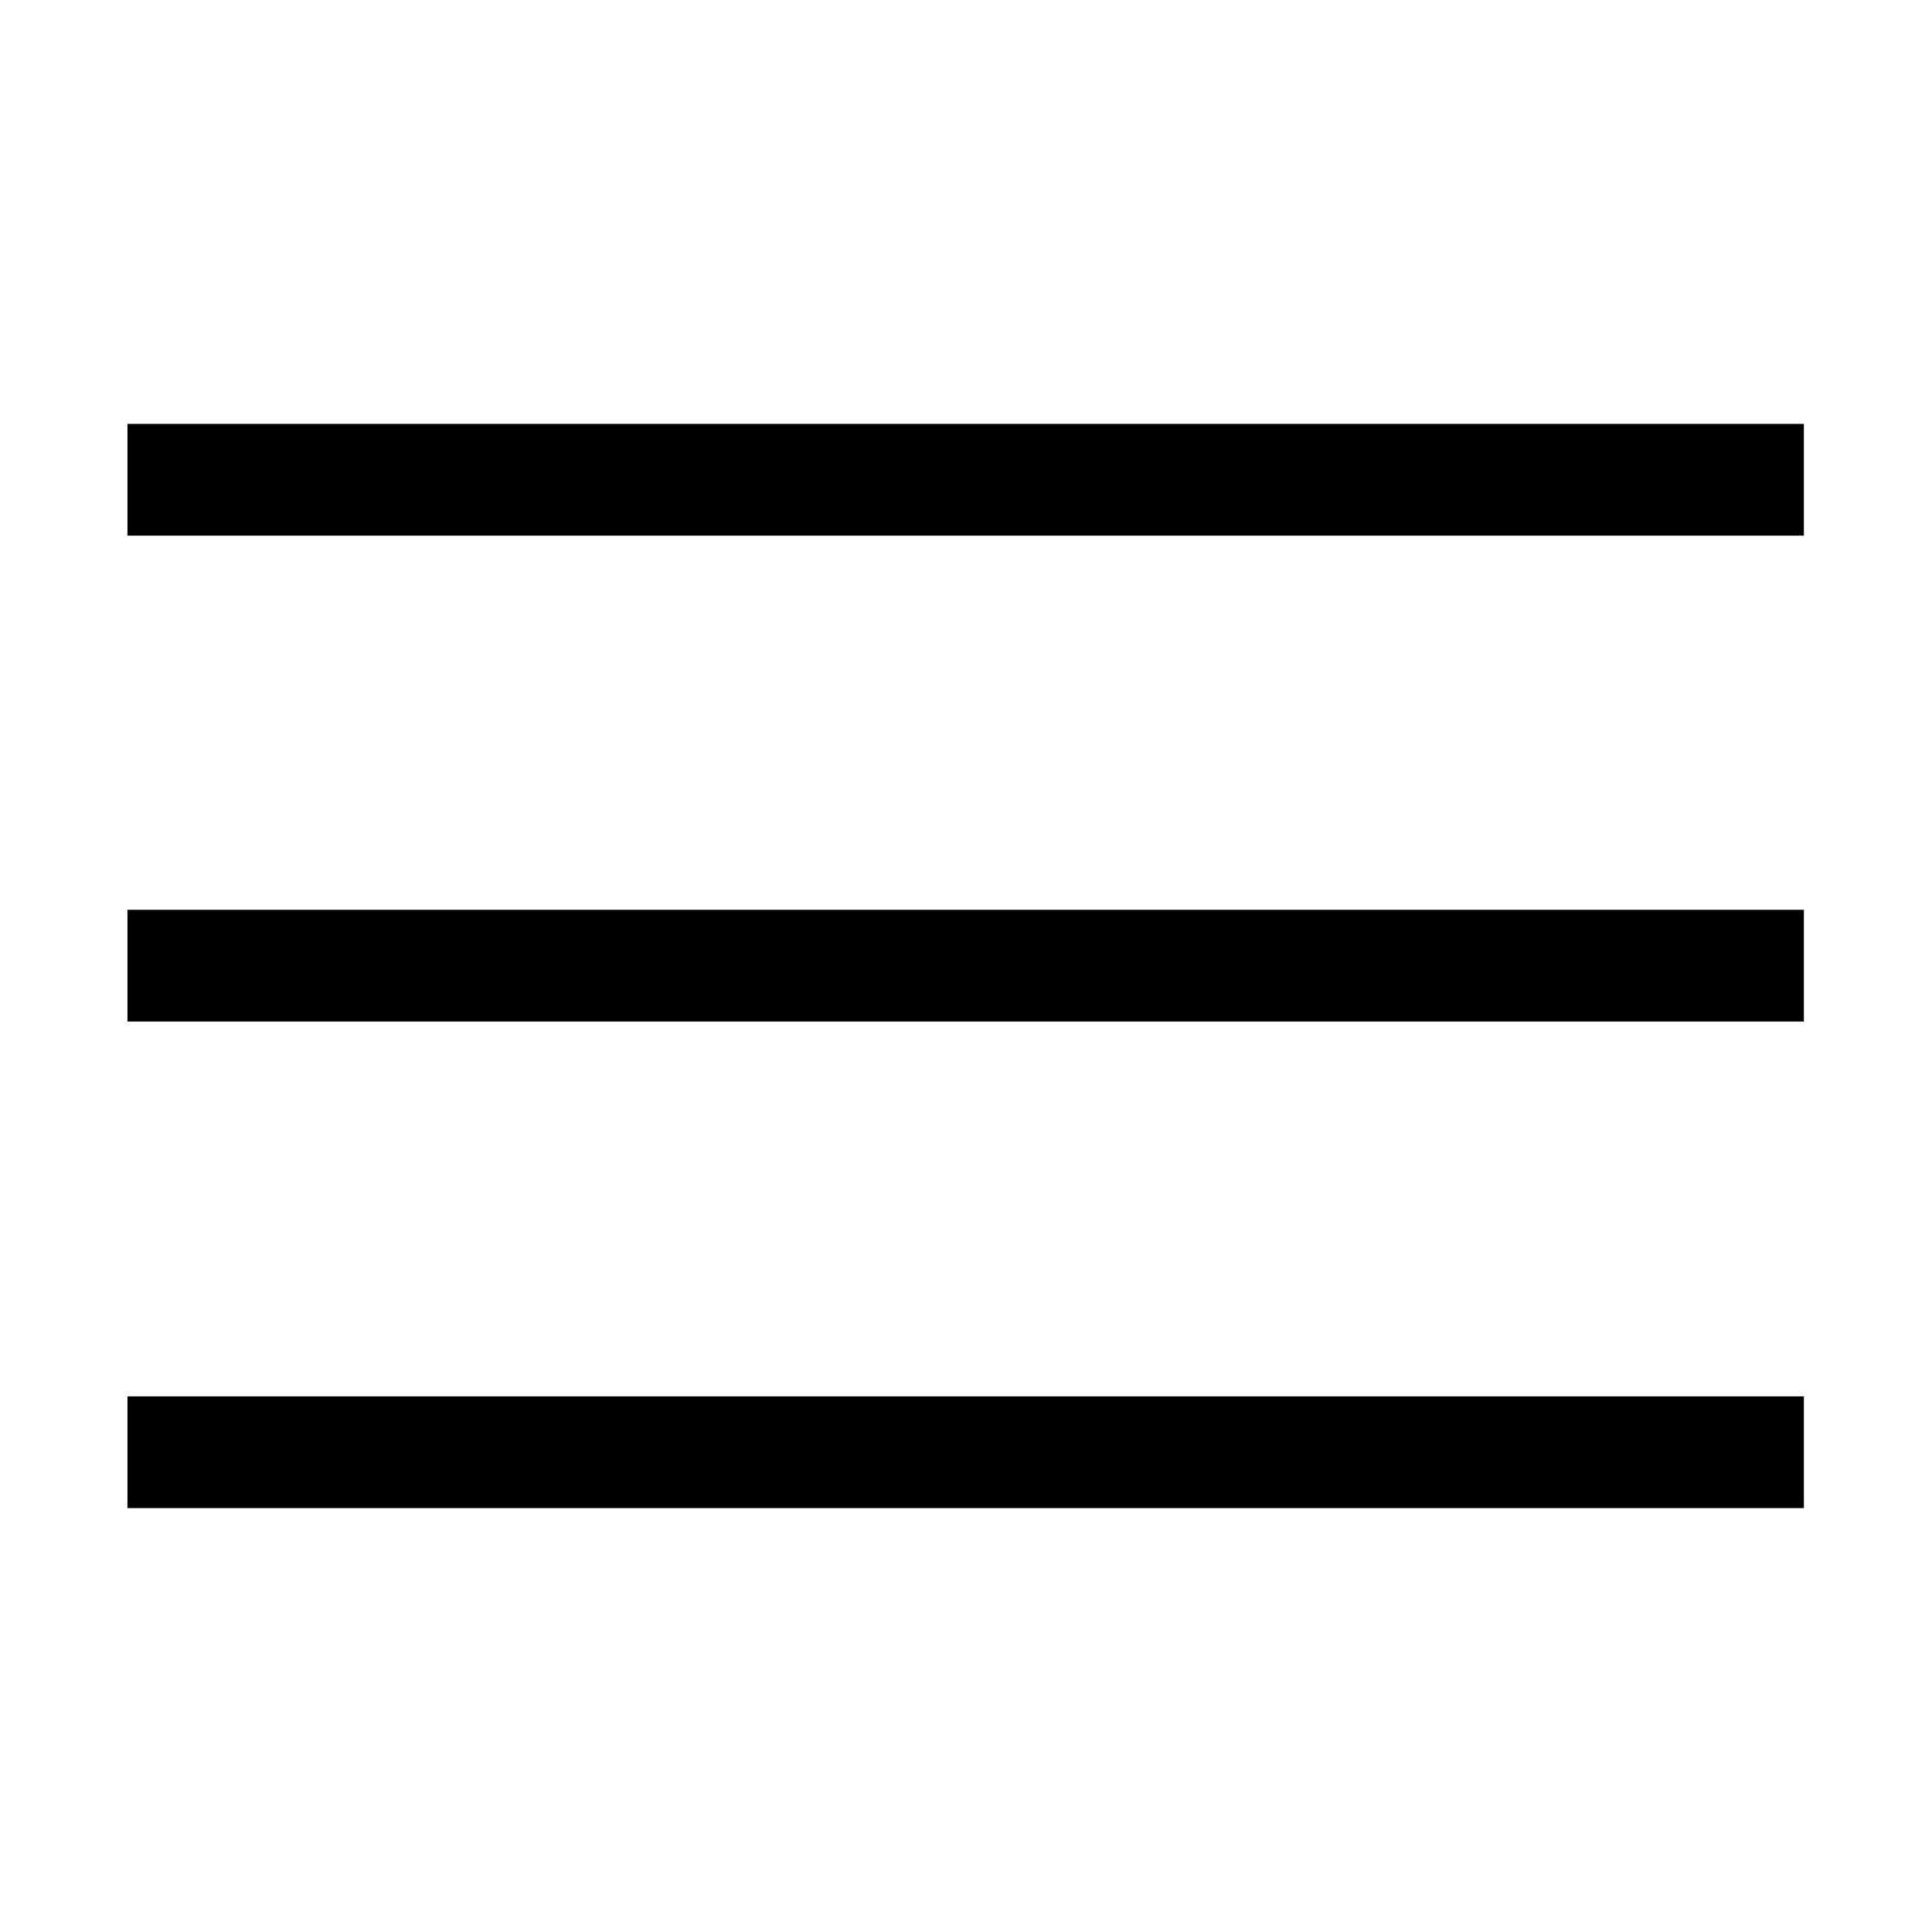 <?xml version="1.0" encoding="UTF-8"?> <svg xmlns="http://www.w3.org/2000/svg" id="Layer_1" version="1.1" viewBox="0 0 283.5 283.5"><defs><style> .st0 { fill: #59b2e4; } .st1 { fill-rule: evenodd; } .st1, .st2, .st3 { fill: #fff; } .st4 { fill: #58b947; } .st5 { fill: #010101; } .st2, .st6 { display: none; } </style></defs><rect class="st6" width="283.5" height="283.5"></rect><path class="st6" d="M232.2,113.9c0,38.4-31.1,69.6-69.4,69.6s-25.3-3.6-35.7-9.9l-65.4,65.5-10.4-10.4,64-64.1c-13.5-12.7-21.9-30.7-21.9-50.7,0-38.4,31.1-69.6,69.4-69.6,38.3,0,69.4,31.2,69.4,69.6ZM108,113.9c0,30.3,24.5,54.9,54.8,54.9s54.8-24.6,54.8-54.9-24.5-54.9-54.8-54.9c-30.3,0-54.8,24.6-54.8,54.9Z"></path><g><rect x="18.7" y="62.2" width="246" height="16.4"></rect><rect x="18.7" y="133.5" width="246" height="16.4"></rect><rect x="18.7" y="204.9" width="246" height="16.4"></rect></g><g class="st6"><path class="st0" d="M-344,552c-14.3,0-28.2-2.8-41.2-8.3-12.6-5.3-23.9-13-33.7-22.7-9.7-9.7-17.4-21.1-22.7-33.7-5.5-13.1-8.3-26.9-8.3-41.2s2.8-28.2,8.3-41.2c5.3-12.6,13-23.9,22.7-33.7,9.7-9.7,21.1-17.4,33.7-22.7,13.1-5.5,26.9-8.3,41.2-8.3s28.2,2.8,41.2,8.3c12.6,5.3,23.9,13,33.7,22.7,9.7,9.7,17.4,21.1,22.7,33.7,5.5,13.1,8.3,26.9,8.3,41.2s-2.8,28.2-8.3,41.2c-5.3,12.6-13,23.9-22.7,33.7-9.7,9.7-21.1,17.4-33.7,22.7-13.1,5.5-26.9,8.3-41.2,8.3Z"></path><path class="st4" d="M-413.3,457c-15.3-13.3-22.6-31.4-21.3-52.3,1-15.3,6.4-26.9,6.6-27.4l.2-.5,11.3-17.6,42.4-19.7,2.3,10.6c3.9,18,5,31.9,3.3,43.7-1.8,12.9-7,24.2-15.9,34.5-7.5,8.6-11.2,14.9-12.9,18.7-1.2,2.5-1.7,4.3-1.7,4.3l-1.7,16.8-12.7-11.1Z"></path><path class="st5" d="M-359.4,372.7c-.6-6.6-1.6-13.9-3.3-22.1-.2-.8-.3-1.6-.5-2.3l-1.3-6.2-1.8-8.5c-30.2,6-56.2,23.9-72.8,48.5-1.7,5.4-3.6,13.1-4.1,21.9-.1,1.9-.2,3.7-.2,5.5h0c0,7.7,1.1,15.1,3.3,22,.2.6.4,1.1.6,1.7,4,11.6,10.9,21.7,20.6,30.1l25.4,22.2c.5-4.6.9-9.3,1.4-13.9.7-6.9.5-13.5,2.8-20.1,2.5-7,6.9-12.2,11.6-17.7,10-11.6,15.9-24.3,17.9-39,1-6.9,1.1-14.2.4-22.3ZM-423.3,389.8c1.5-5.4,3.1-8.8,3.1-8.8l9.7-15,30.2-14c.3,1.2.5,2.4.7,3.5,6.1,30.3,3.8,49.6-11.4,67.1-15.7,18.1-16.7,27.8-16.7,27.8-23-20.1-19.5-47-15.7-60.6Z"></path><path class="st4" d="M-229.3,447.2c0,.9,0,1.7,0,2.6l-18.8,59.4c-.7,1.1-1.5,2.2-2.2,3.3l-38.6,34.3c-7.3,4-15.1,7.2-23.3,9.6l5.6-11,4.9-9.7c.4-.8.8-1.7,1.3-2.5,15.2-30.5,20.7-53.8,22.6-68,.8-6.2,1.1-11.2,1.1-15-8.4,2-15,2.9-20.7,2.9-9.6,0-16.9-2.7-22.1-8.2-6.4-6.8-9-17-8.1-32.3,1.4-25.3,15.5-44.3,25.1-54.4,2.7-2.9,5.1-5,6.7-6.4,1.2-1.1,2.1-1.7,2.2-1.9l4.2-3.2,9.9,4.6c3.5,2.4,7,5,10.2,7.8,6.6,5.6,12.5,12,17.7,19,1.7,2.3,3.4,4.7,4.9,7.2,1.9,3,3.7,6.1,5.3,9.3l12.3,52.7Z"></path><path class="st5" d="M-241.6,394.5c-1.6-3.2-3.4-6.3-5.3-9.3-1.5-2.5-3.2-4.9-4.9-7.2-5.2-7-11.1-13.4-17.7-19-3.2-2.8-6.7-5.4-10.2-7.8-3.3-2.2-6.7-4.3-10.2-6.2-2.4-1.3-4.8-2.5-7.3-3.6l-1.9,1.4c-.4.3-2.6,2-5.6,4.9-1.9,1.8-4.2,4.1-6.6,6.8-1.8,2.1-3.8,4.4-5.7,6.9-5.2,6.8-9.4,14-12.5,21.4-4.1,9.5-6.4,19.3-7,29.2-.5,8.1,0,14.8,1.3,20.7,1.6,7.3,4.7,13.3,9.2,18,6.8,7.2,16.4,10.9,28.4,10.9s7.2-.3,11.3-.9c-.2,1.4-.3,2.9-.6,4.4-2,13.8-7.6,36.5-22.8,66.5l-3.3,6.6-5.4,10.6-5.1,10c3.8-.7,7.5-1.5,11.1-2.6,8.2-2.3,16-5.6,23.3-9.6,9.7-5.3,18.5-12,26.3-19.7,4.5-4.5,8.6-9.4,12.3-14.6.8-1.1,1.5-2.2,2.2-3.3,10.2-15.4,16.7-33.4,18.4-52.8h0c.2-2.2.3-4.4.4-6.6,0-.8,0-1.7,0-2.6,0-.4,0-.7,0-1.1,0-18.6-4.4-36.1-12.3-51.6ZM-287.1,525c24.8-55.7,18.2-85.9,18.2-85.9-11.5,3.2-21,5.2-28.6,5.2-15.5,0-22.8-8.2-21.5-31.3,1.4-24.1,15.9-42.1,24.4-50.7,3.6-3.7,6.2-5.6,6.2-5.6l4.5,2.1h0s0,0,0,0l10.8,5.1,13.3,17.9h0s1.6,2.2,1.6,2.2h0s0,0,0,0l7.5,10.1.8,3.4h0s11.8,50.7,11.8,50.7h0s0,0,0,0h0c0,0-18.1,57.2-18.1,57.2h0s-.2.6-.2.6l-.6.5-37.1,33c2.6-5,4.9-9.9,7-14.6Z"></path><path class="st4" d="M-385.3,539s11.1-17.7,12.3-37.7c0,0,22.2,21,22.2,44.3l-21.5,5.6-13.1-12.1Z"></path><path class="st5" d="M-342.1,543.3c-1.3-25.7-23.9-47.4-24.9-48.4l-13.6-12.8-1.1,18.6c-.8,12.9-6.4,25-9.3,30.5-1,1.9-1.7,3-1.7,3.1l-2.8,4.4-1.1,1.7,15.2,14c4.8,1.7,9.8,3,15,4l24.4-6.3v-6.7c0-.7,0-1.5,0-2.2ZM-369.8,541.4l-6.5-.3,1.4-2.9.5-1.1c2-4,4.4-9.5,6.4-16,3,4.6,6.7,11.1,9,21,.1.5.2.9.3,1.4l-8-2.9-3.1.8Z"></path><path class="st5" d="M-241.6,394.5c-1.6-3.2-3.4-6.3-5.3-9.3-1.5-2.5-3.2-4.9-4.9-7.2-5.2-7-11.1-13.4-17.7-19-3.2-2.8-6.7-5.4-10.2-7.8-3.3-2.2-6.7-4.3-10.2-6.2-2.4-1.3-4.8-2.5-7.3-3.6-14.3-6.4-30.1-10-46.8-10s-15.2.8-22.4,2.2c-30.2,6-56.2,23.9-72.8,48.5-12.3,18.3-19.4,40.2-19.4,63.9,0,50.2,32.3,92.9,77.2,108.4,4.8,1.7,9.8,3,15,4,7.3,1.4,14.8,2.2,22.4,2.2s13.9-.6,20.5-1.8c3.8-.7,7.5-1.5,11.1-2.6,8.2-2.3,16-5.6,23.3-9.6,9.7-5.3,18.5-12,26.3-19.7,4.5-4.5,8.6-9.4,12.3-14.6.8-1.1,1.5-2.2,2.2-3.3,10.2-15.4,16.7-33.4,18.4-52.8h0c.2-2.2.3-4.4.4-6.6,0-.8,0-1.7,0-2.6,0-.4,0-.7,0-1.1,0-18.6-4.4-36.1-12.3-51.6ZM-287.8,525.4h0c-4.1,2.9-8.4,5.5-12.8,7.7-.4.2-.7.4-1.1.5-1.5.7-2.9,1.4-4.4,2-2.3,1-4.5,1.8-6.8,2.6-9.4,3.2-19.1,4.8-29.1,5-.6,0-1.3,0-1.9,0-2.3,0-4.6,0-6.9-.2-2.8-.2-5.5-.5-8.2-.9-2.6-.4-5.2-.9-7.7-1.5-1.9-.4-3.7-1-5.6-1.5-.9-.3-1.8-.5-2.6-.8-2.3-.8-4.6-1.6-6.8-2.6-.4-.2-.9-.4-1.3-.6-2.7-1.2-5.3-2.5-7.8-3.9-8-4.4-15.2-9.9-21.8-16.4-8.9-8.9-15.9-19.3-20.8-30.9-5.1-12-7.6-24.7-7.6-37.8s.4-9.7,1.1-14.4c1-7,2.8-13.9,5.4-20.5.4-1,.8-2,1.2-2.9,2.8-6.5,6.2-12.7,10.3-18.4,3.1-4.4,6.7-8.6,10.5-12.5,8.9-8.9,19.3-15.9,30.9-20.8.8-.3,1.5-.6,2.3-.9,2.7-1.1,5.5-2,8.3-2.8,2.8-.8,5.6-1.5,8.5-2.1,6.1-1.2,12.4-1.8,18.8-1.8,11.3,0,22.3,1.9,32.7,5.6,1.7.6,3.4,1.3,5.1,2,1.2.5,2.3,1,3.5,1.5,0,0,.2,0,.3.1,2.7,1.3,5.3,2.6,7.8,4.1,0,0,.2.1.3.2,2.6,1.5,5.1,3.2,7.5,4.9,4.1,3,8,6.3,11.6,10,8.9,8.9,15.9,19.3,20.8,30.9,5.1,12,7.6,24.7,7.6,37.8s-2.6,25.9-7.6,37.8c-4.4,10.3-10.4,19.7-18,27.9-.9,1-1.9,2-2.9,3-3.7,3.7-7.7,7.1-11.9,10.2-.2.2-.4.3-.6.4Z"></path></g><g class="st6"><path class="st3" d="M-40.8,556.3l10.3-30.5h9.1l10.3,30.5,9.1-30.5H6.7l-11.9,38.8h-10.7l-9.9-28.9-9.9,28.9h-11.1l-12.3-38.8h9.1l9.1,30.5h0Z"></path><path class="st1" d="M32.5,525.8c2.8,0,5.1.4,7.1,1.6,2,1.2,3.6,2.4,4.7,4.4,1.2,1.6,1.6,4,1.6,6.3s-.4,4.4-1.6,6.3c-1.2,1.6-2.8,3.2-4.7,4.4-1.2.4-2.4,1.2-4,1.2l11.9,15h-9.9l-11.5-14.6h-6.7v14.6h-8.7v-39.2h21.8ZM19.8,542.9h11.9c2,0,3.6-.4,4.4-1.2s1.6-2,1.6-4-.4-2.8-1.6-3.6c-1.2-.8-2.8-1.2-4.4-1.2h-11.9v10.3h0v-.4Z"></path><path class="st3" d="M61.4,556.7h24.1v7.9h-32.9v-38.8h8.3v30.9h.4Z"></path><path class="st3" d="M149.6,556.3l10.3-30.5h9.1l10.3,30.5,9.1-30.5h8.7l-12.3,38.8h-11.1l-9.9-28.9-9.9,28.9h-11.1l-11.9-38.8h9.1l9.1,30.5h.4Z"></path><path class="st3" d="M210.2,564.2h-8.7v-38.4h8.7v38.8-.4Z"></path><path class="st1" d="M108.1,525.8c4.4,0,8.3.8,11.5,2.4,3.2,1.6,5.9,4,7.5,6.7,2,2.8,2.8,6.3,2.8,10.3s-.8,7.1-2.8,10.3c-2,2.8-4.4,5.1-7.5,6.7s-7.1,2.4-11.5,2.4h-17.8v-38.8h17.8ZM99,556.7h9.9c2.4,0,4.7-.4,6.7-1.6,2-.8,3.6-2.4,4.4-4,1.2-1.6,1.6-4,1.6-5.9s-.4-4.4-1.6-5.9c-1.2-1.6-2.4-3.2-4.4-4s-4.4-1.6-6.7-1.6h-9.9v23.4h0v-.4Z"></path><path class="st1" d="M235.5,525.8c4.4,0,8.3.8,11.5,2.4,3.2,1.6,5.9,4,7.5,6.7,2,2.8,2.8,6.3,2.8,10.3s-.8,7.1-2.8,10.3c-2,2.8-4.4,5.1-7.5,6.7s-7.1,2.4-11.5,2.4h-17.8v-38.8h17.8ZM226.4,556.7h9.9c2.4,0,4.7-.4,6.7-1.6,2-.8,3.6-2.4,4.4-4,1.2-1.6,1.6-4,1.6-5.9s-.4-4.4-1.6-5.9c-1.2-1.6-2.4-3.2-4.4-4s-4.4-1.6-6.7-1.6h-9.9v23.4h0v-.4Z"></path><path class="st3" d="M271.1,533l1.2,8.7h21.8v6.7h-21.8l-1.2,8.7h24.5v7.1h-33.6l2.8-19.4-2.8-19.4h33.6v7.1h-24.5v.4Z"></path></g><path class="st2" d="M184.8,85.8c-1.8-12.5-7.8-23.8-16.8-31.6-8.7-7.6-19.4-11.2-30-10.2-10.4,1-20.2,6.5-27.5,15.5-6,7.3-9.9,16.5-11.2,26.3h-45.4v153.9h175.9V85.8h-44.9ZM139.1,56.3c7.2-.7,14.5,1.8,20.6,7.2,6.4,5.6,10.7,13.5,12.4,22.3h-60.4c2.8-15.7,14-28.1,27.4-29.4ZM217.2,227.2H66.2V98.2h119.3s0,0,0,0c0,0,0,0,0,0h31.6v129Z"></path></svg> 